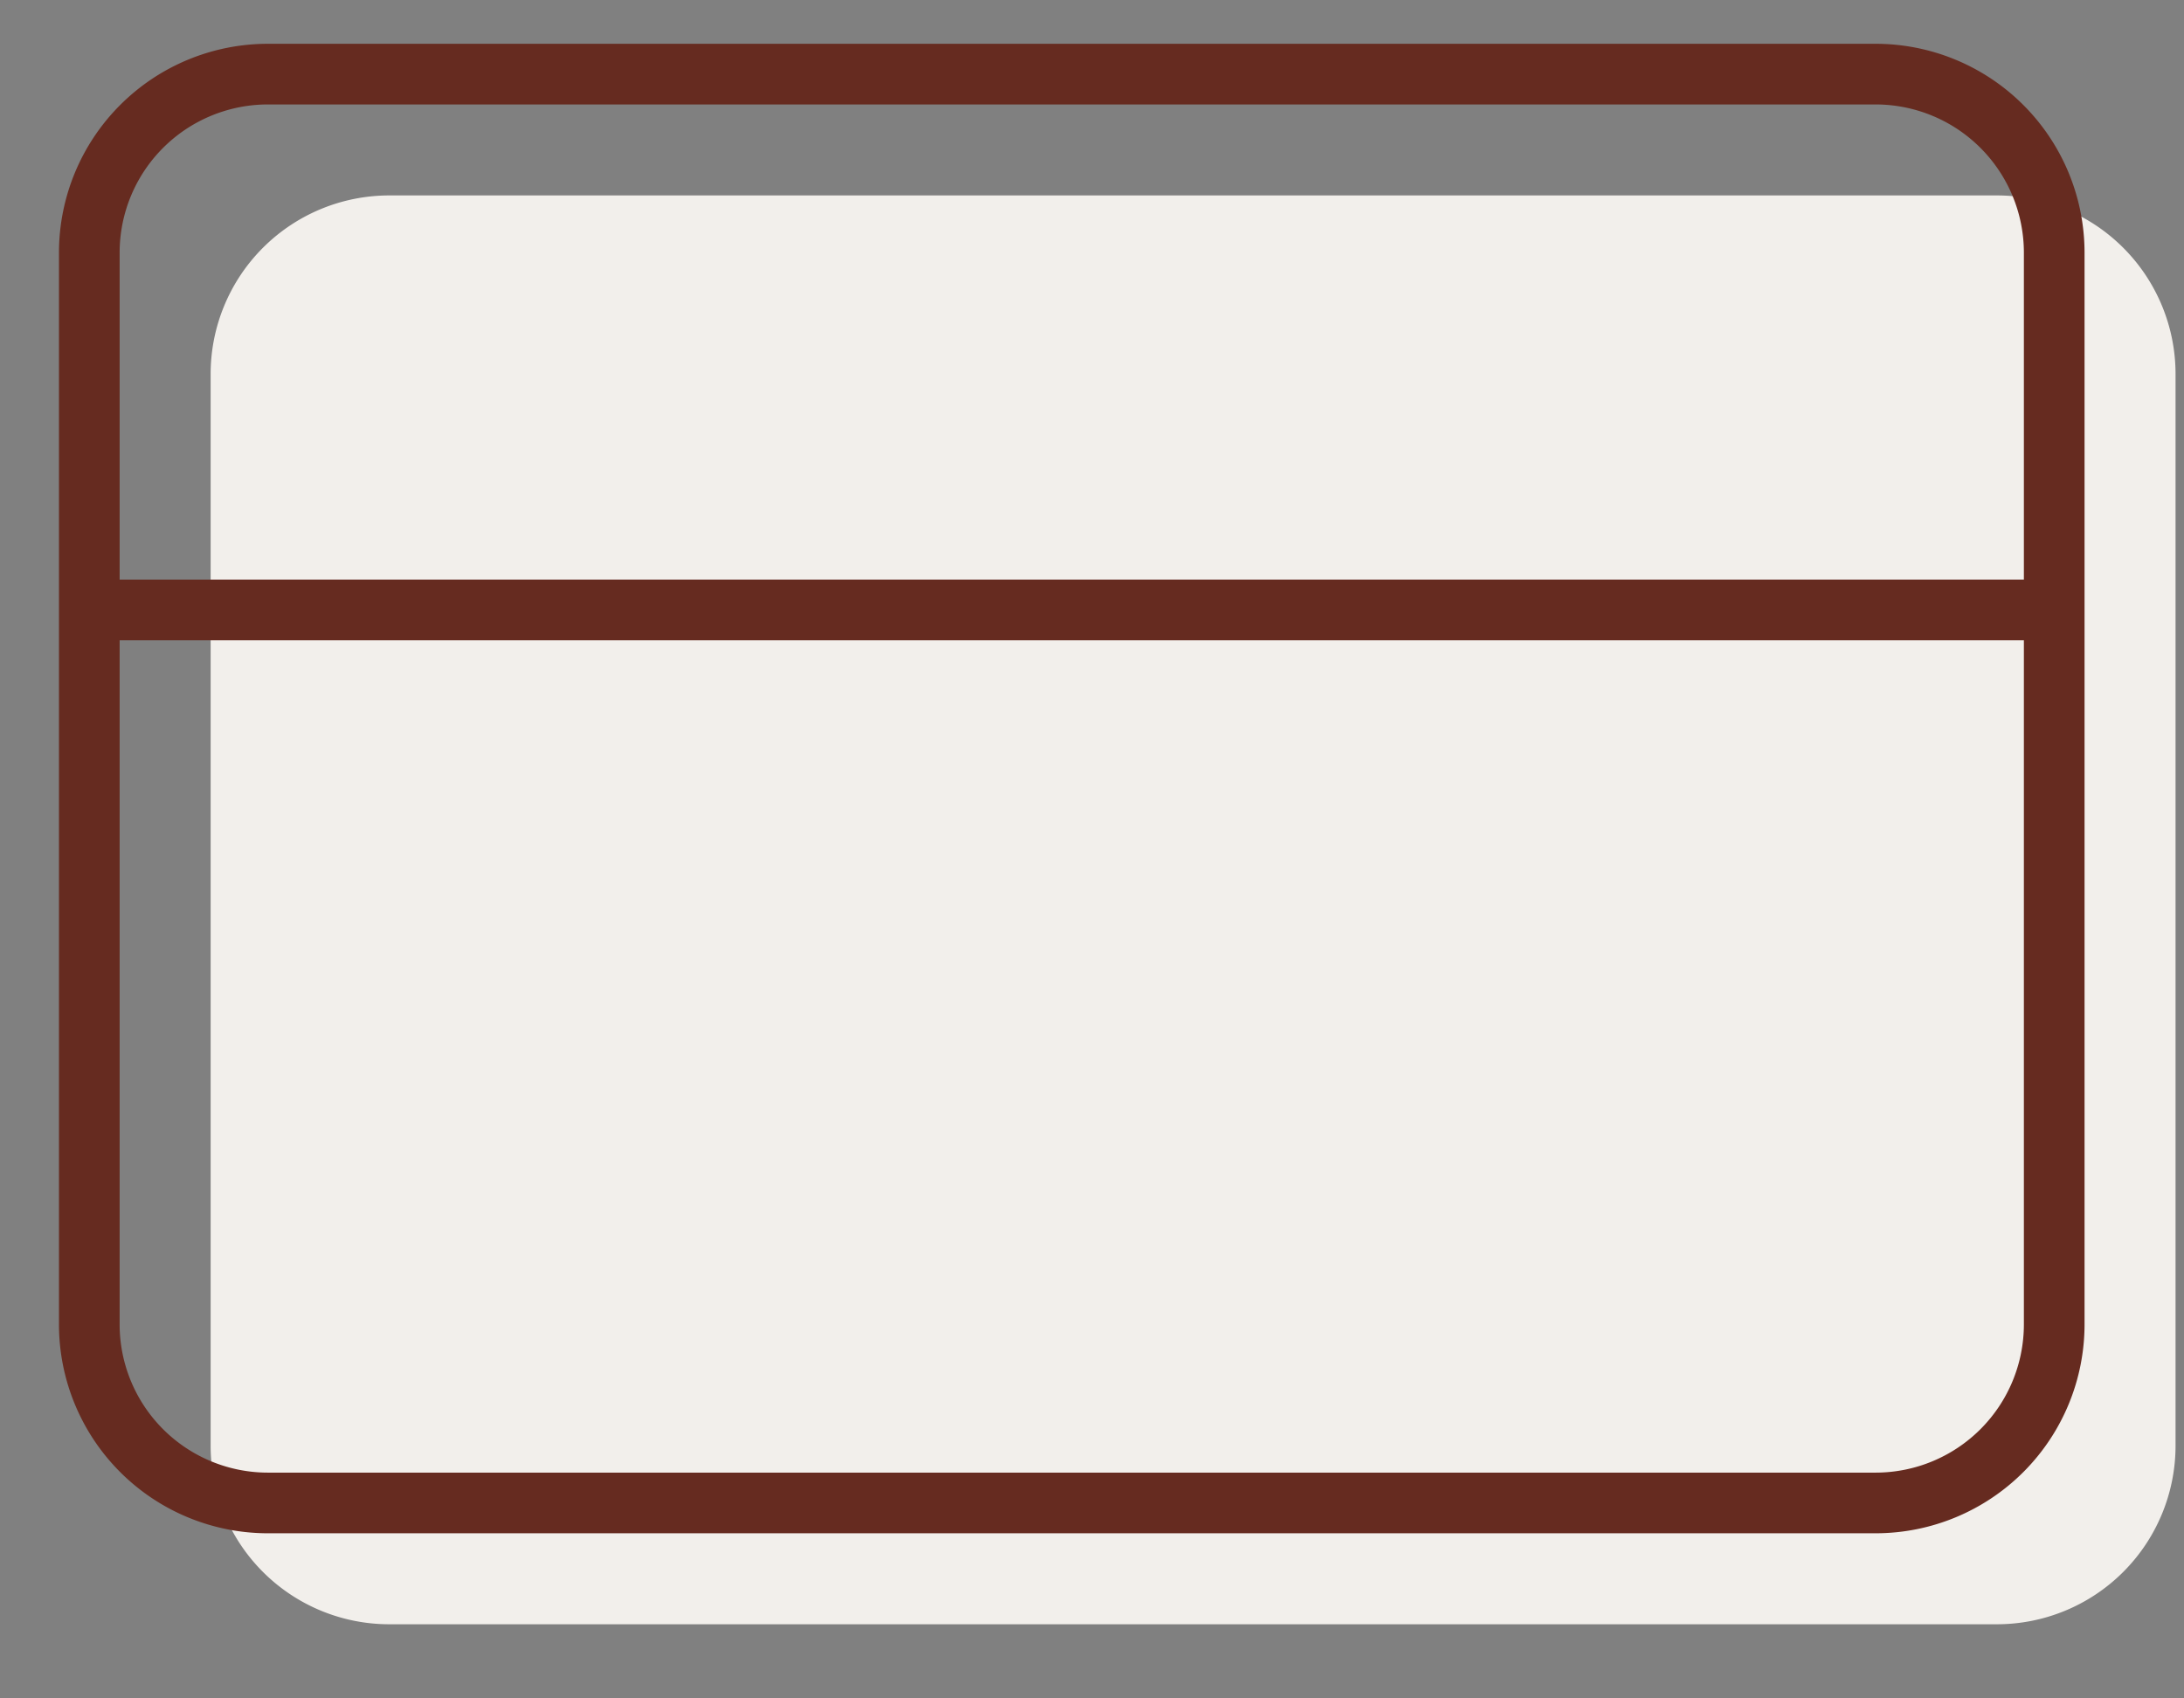 <svg xmlns="http://www.w3.org/2000/svg" fill="none" width="54" height="42" viewBox="0 0 54 42">
    <rect x="0" y="0" width="54" height="42" fill="#808080" stroke="none"/>
    <path fill="#F2EFEB" d="M49.375 4.833H9.625A4.417 4.417 0 0 0 5.208 9.25v26.5a4.417 4.417 0 0 0 4.417 4.417h39.75a4.417 4.417 0 0 0 4.416-4.417V9.25a4.417 4.417 0 0 0-4.416-4.417Z"/>
    <path stroke="#662B20" stroke-linecap="round" stroke-linejoin="round" stroke-width="1.5" d="M46.375 1.833H6.625A4.417 4.417 0 0 0 2.208 6.25v26.5a4.417 4.417 0 0 0 4.417 4.417h39.75a4.417 4.417 0 0 0 4.416-4.417V6.25a4.417 4.417 0 0 0-4.416-4.417ZM2.208 15.084h48.583"/>
</svg>